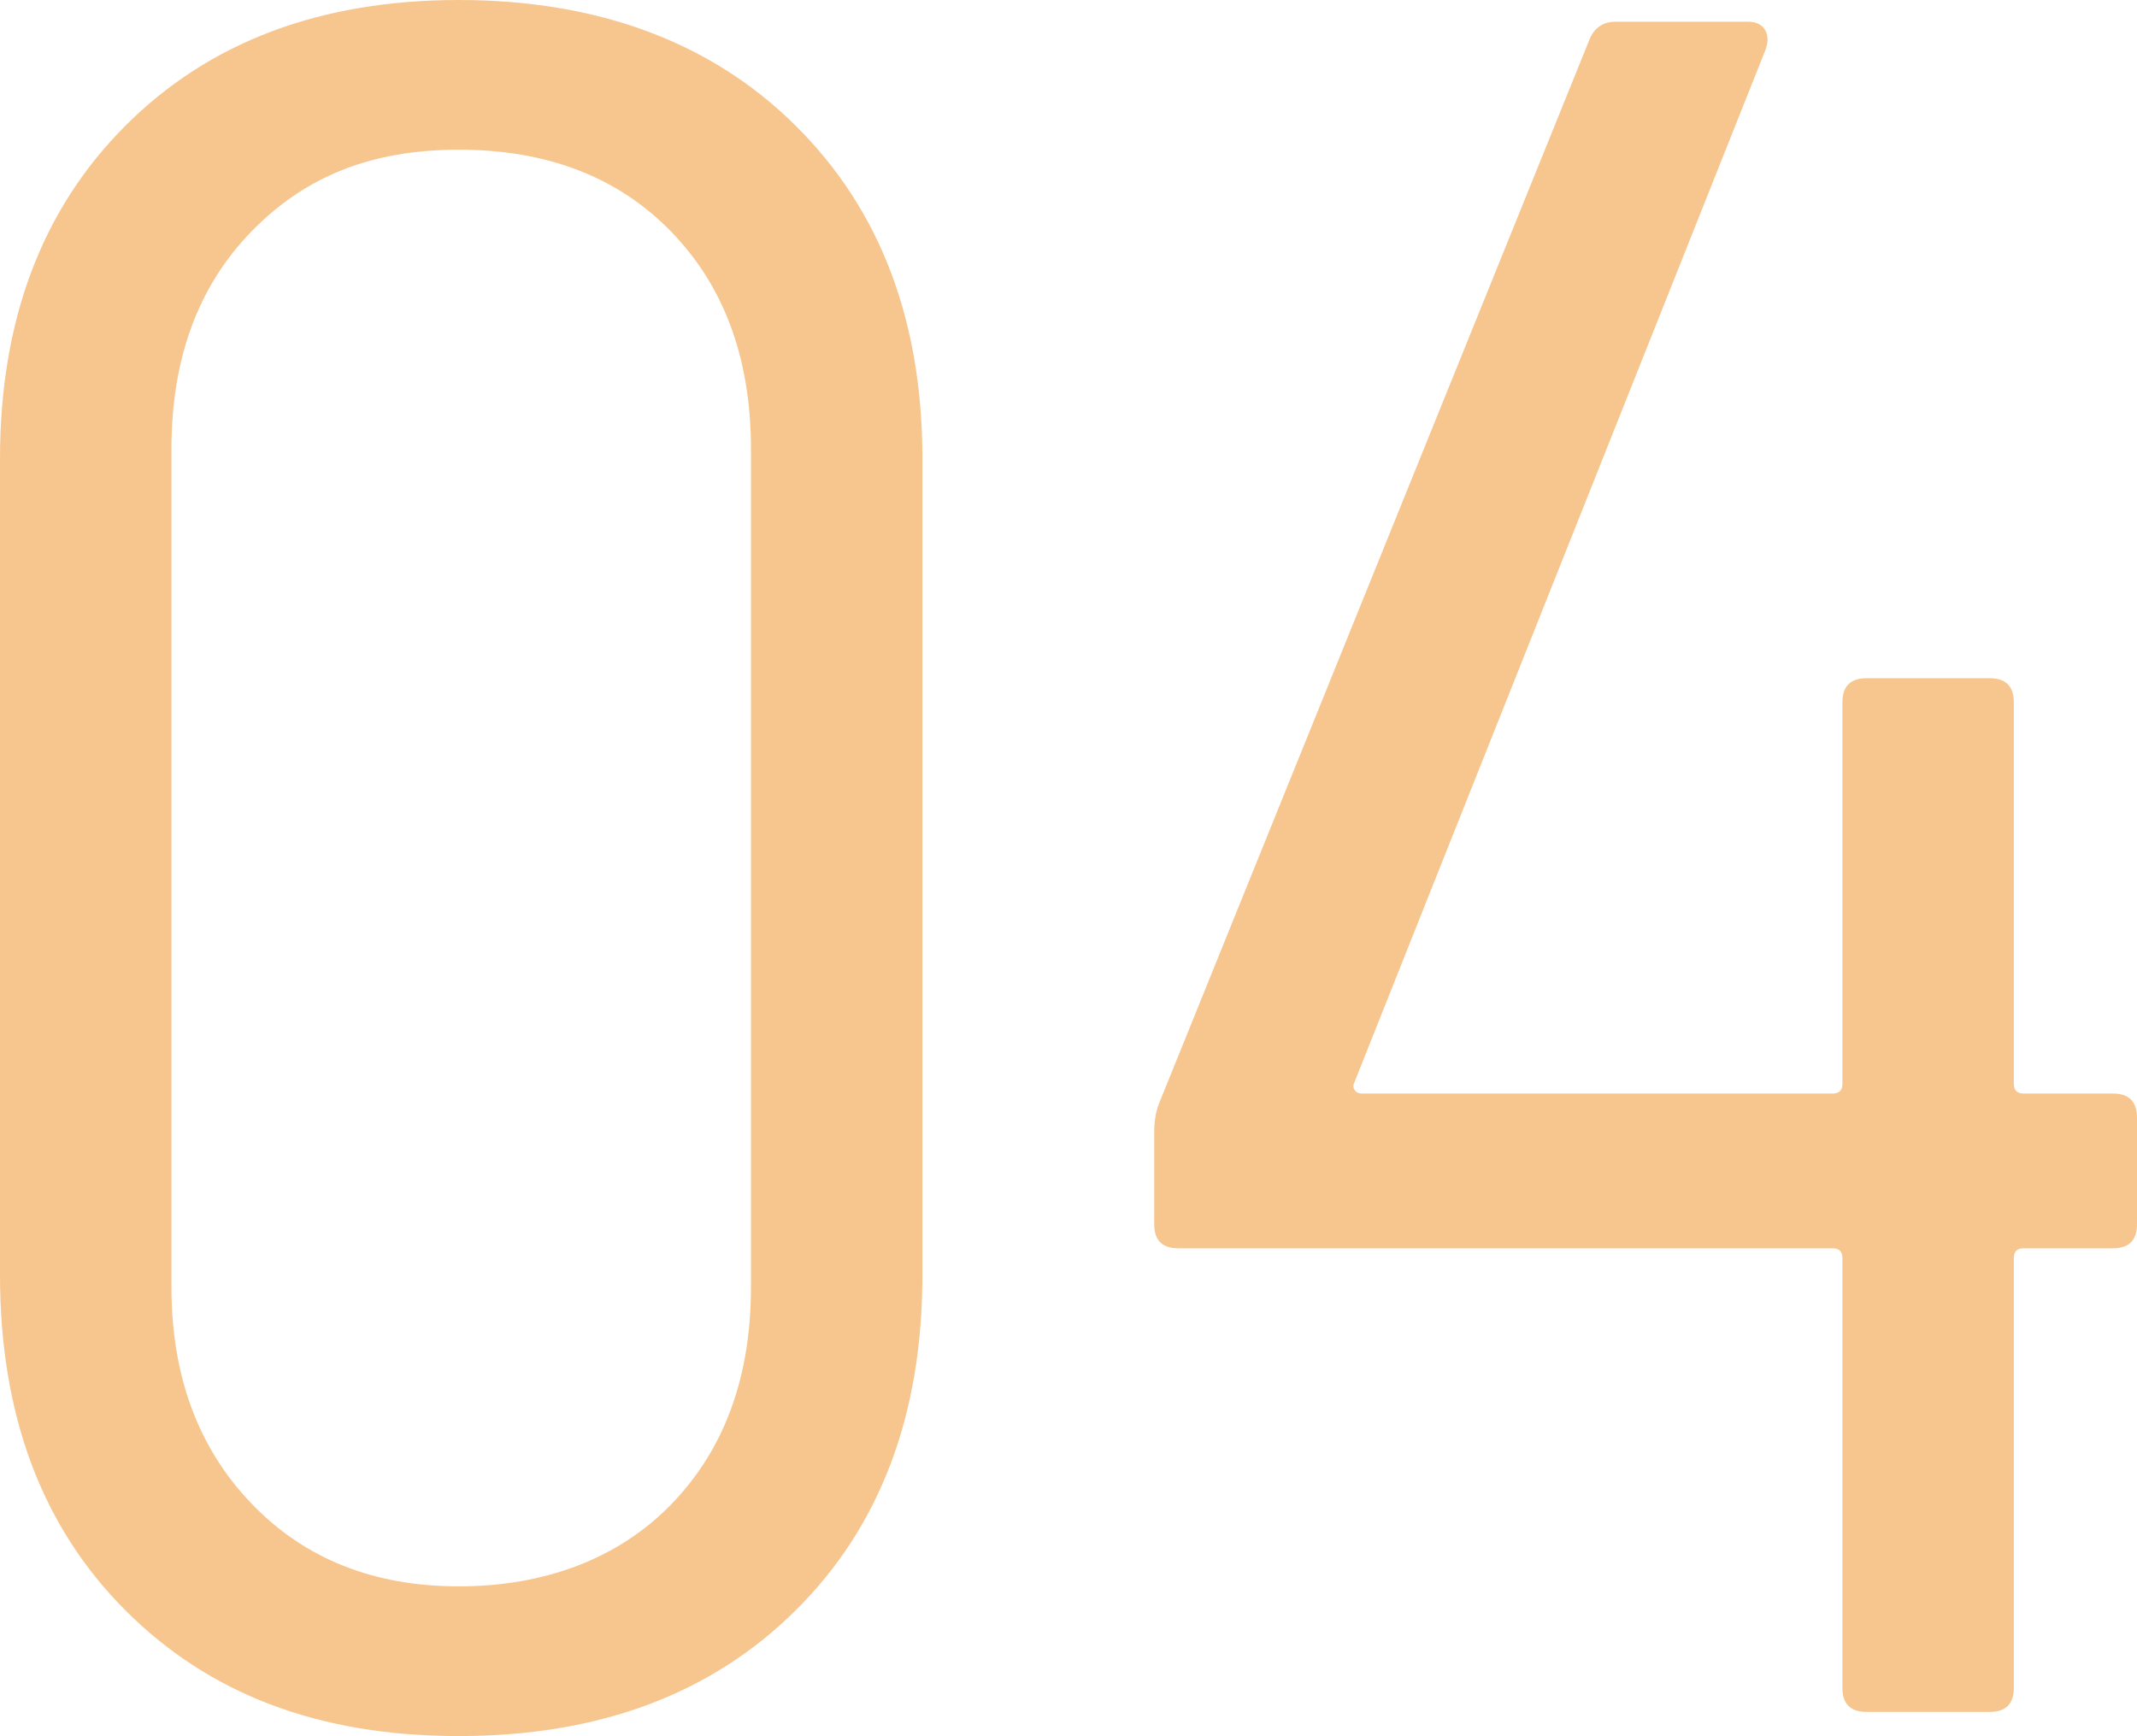 <?xml version="1.0" encoding="UTF-8"?>
<svg id="_レイヤー_1" data-name="レイヤー 1" xmlns="http://www.w3.org/2000/svg" viewBox="0 0 79.65 64.71">
  <defs>
    <style>
      .cls-1 {
        fill: #f7c68e;
        stroke-width: 0px;
      }
    </style>
  </defs>
  <path class="cls-1" d="M4.68,60.03c-3.12-3.12-4.68-7.29-4.68-12.51v-30.42C0,11.94,1.56,7.8,4.68,4.68,7.8,1.56,11.94,0,17.1,0s9.41,1.56,12.55,4.68c3.15,3.12,4.73,7.26,4.73,12.42v30.42c0,5.22-1.58,9.39-4.73,12.51-3.15,3.12-7.33,4.68-12.55,4.68s-9.3-1.56-12.42-4.68ZM25.02,56.07c1.98-2.04,2.97-4.74,2.97-8.1v-31.23c0-3.36-.99-6.06-2.97-8.1-1.98-2.04-4.62-3.06-7.92-3.06s-5.76,1.02-7.74,3.06c-1.98,2.04-2.97,4.74-2.97,8.1v31.23c0,3.3.99,5.99,2.97,8.06,1.98,2.07,4.56,3.1,7.74,3.1s5.94-1.02,7.92-3.06Z"/>
  <path class="cls-1" d="M79.65,41.67v3.96c0,.6-.3.9-.9.9h-3.33c-.24,0-.36.12-.36.36v16.02c0,.6-.3.9-.9.9h-4.59c-.6,0-.9-.3-.9-.9v-16.02c0-.24-.12-.36-.36-.36h-24.39c-.6,0-.9-.3-.9-.9v-3.42c0-.42.06-.78.18-1.08L59.22,1.53c.18-.48.51-.72.99-.72h4.95c.3,0,.51.11.63.31.12.21.12.47,0,.77l-15.3,38.43c-.06.12-.06.22,0,.31.06.09.15.13.27.13h17.55c.24,0,.36-.12.36-.36v-14.22c0-.6.3-.9.9-.9h4.59c.6,0,.9.3.9.9v14.22c0,.24.12.36.36.36h3.33c.6,0,.9.3.9.9Z"/>
</svg>